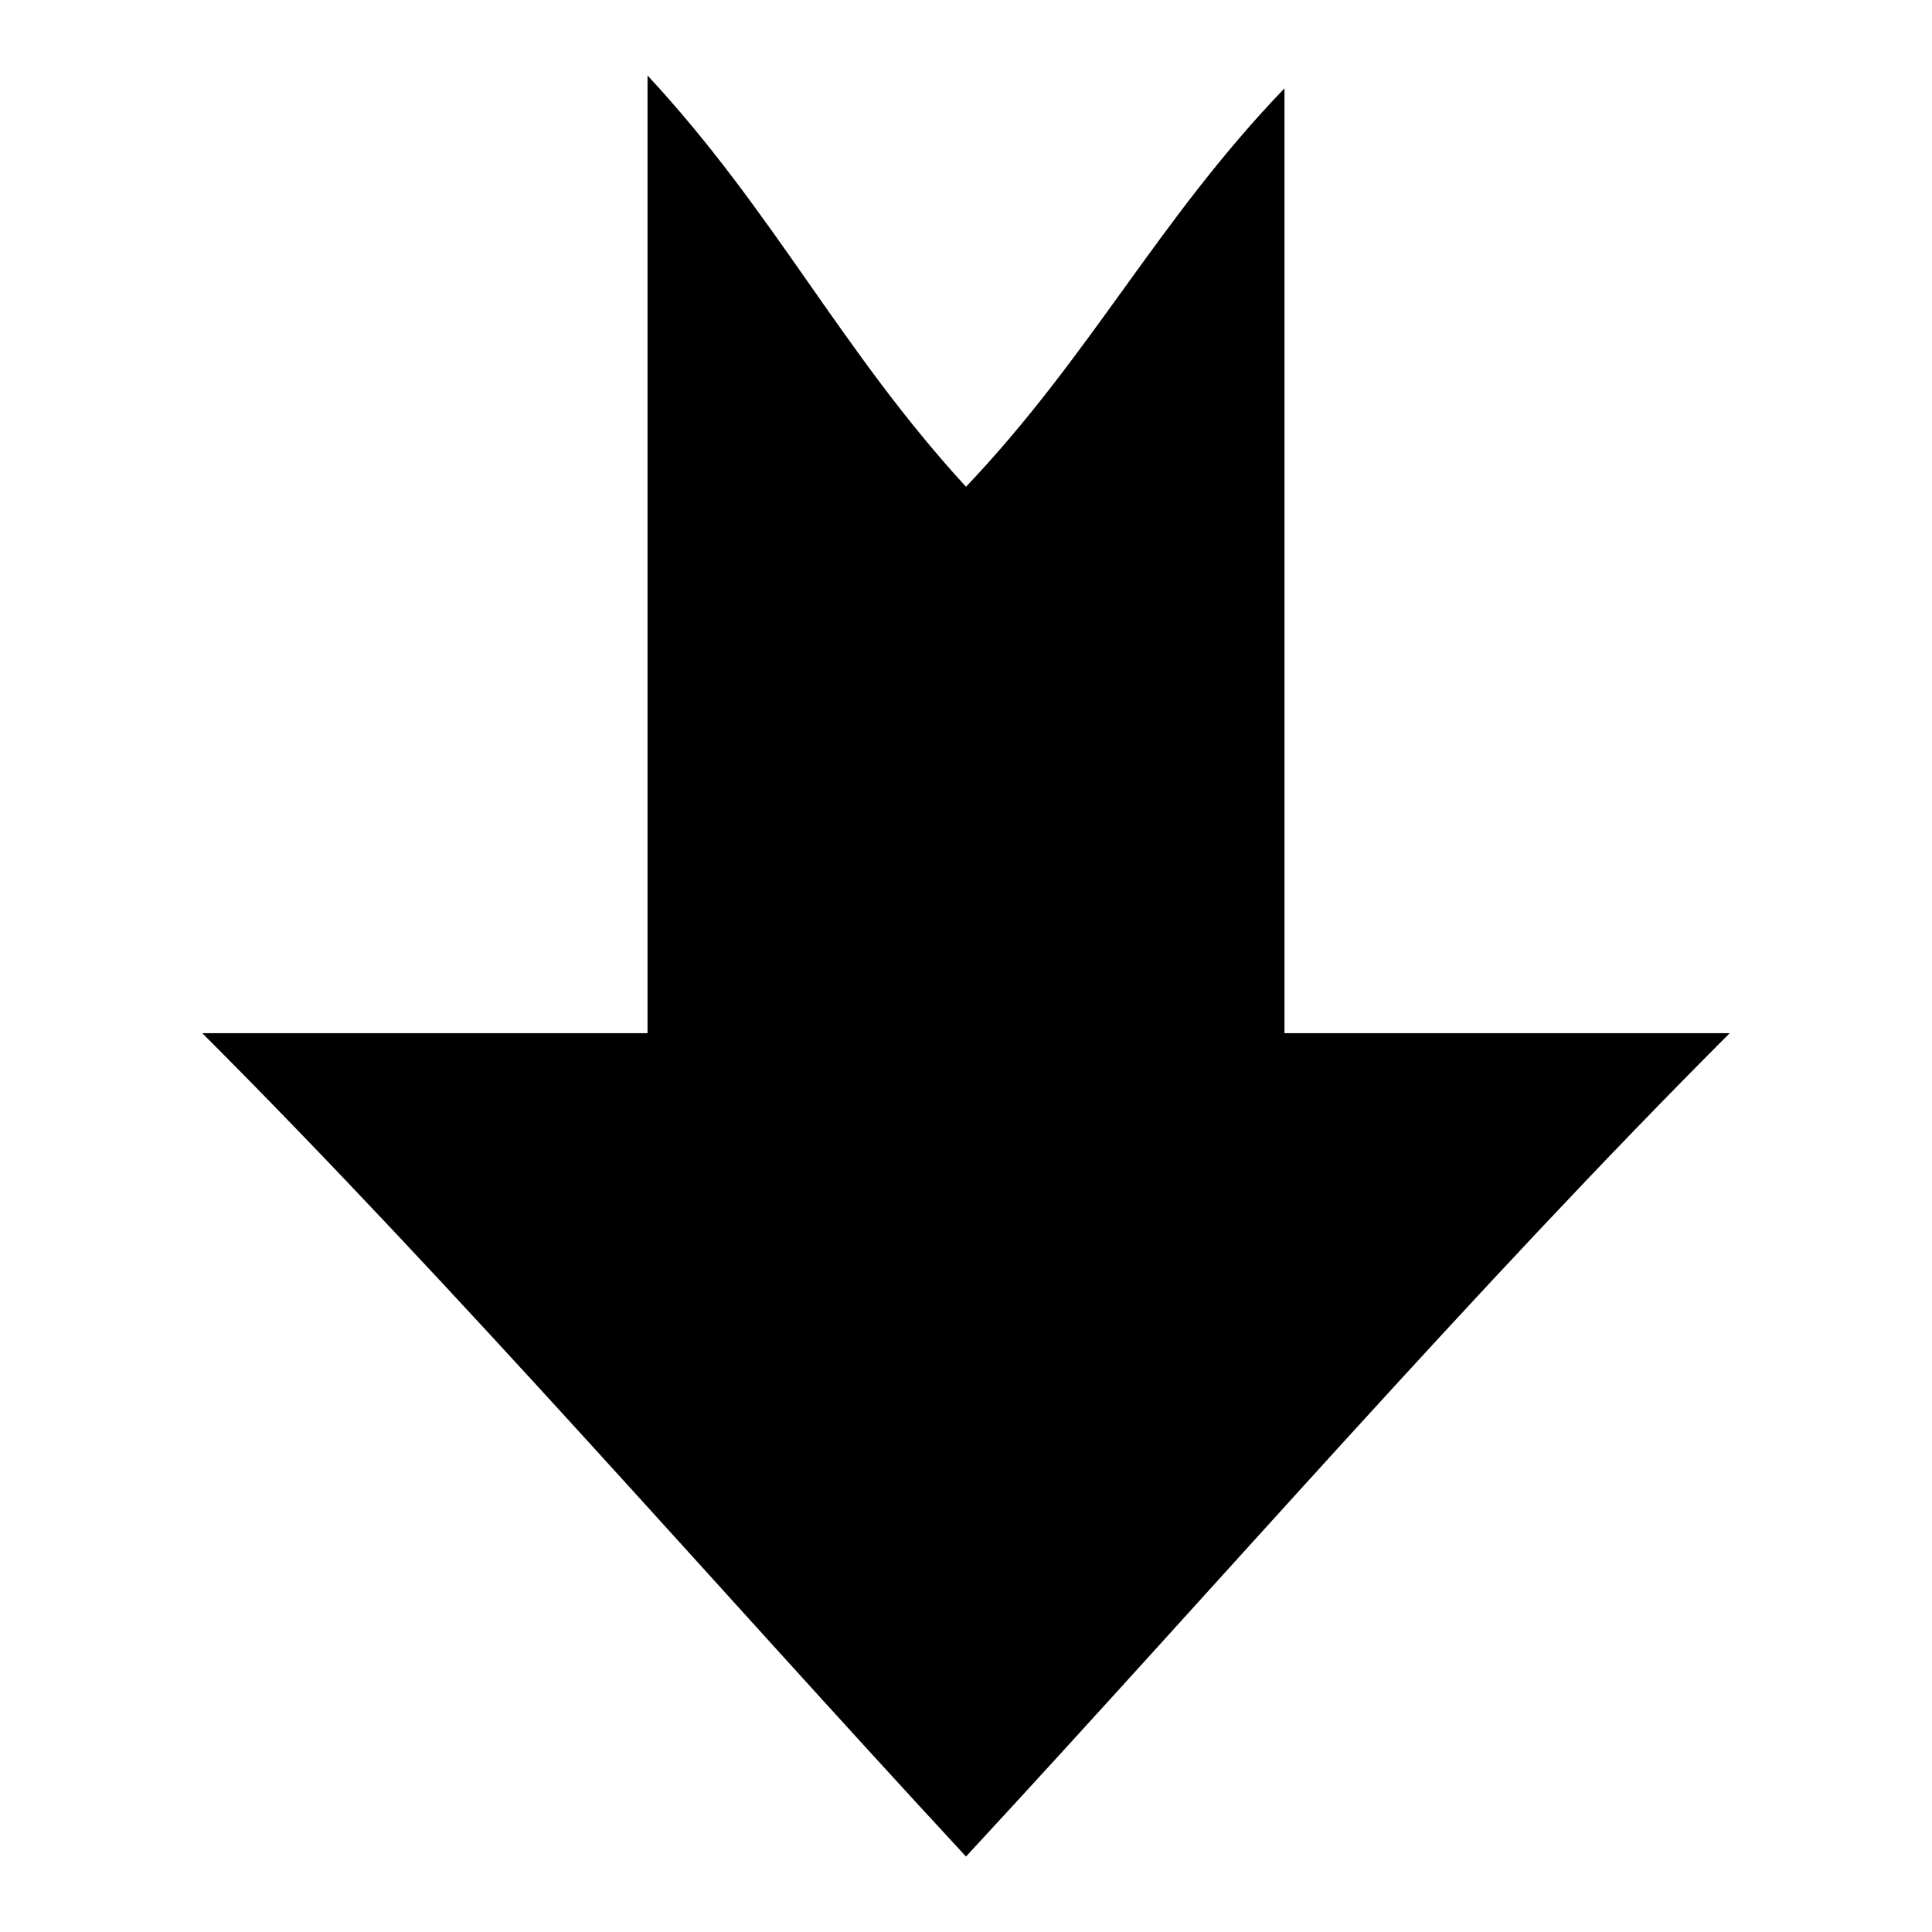 <?xml version="1.0" encoding="utf-8"?>
<!-- Svg Vector Icons : http://www.onlinewebfonts.com/icon -->
<!DOCTYPE svg PUBLIC "-//W3C//DTD SVG 1.1//EN" "http://www.w3.org/Graphics/SVG/1.1/DTD/svg11.dtd">
<svg version="1.1" xmlns="http://www.w3.org/2000/svg" xmlns:xlink="http://www.w3.org/1999/xlink" x="0px" y="0px" viewBox="0 0 256 256" enable-background="new 0 0 256 256" xml:space="preserve">
<g><g><path fill="#000000" d="M26.8,136.9C60.5,170.6,94.3,209.6,128,246c33.7-36.4,67.5-75.4,101.2-109.1c-17,0-42.2,0-59,0c0-33.7,0-77.6,0-125.2c-16.9,17.6-25.5,35.2-42.2,52.8C111.3,46.3,102.7,28.2,85.8,10c0,48.2,0,93.1,0,126.9C69,136.9,43.8,136.9,26.8,136.9z"/></g></g>
</svg>